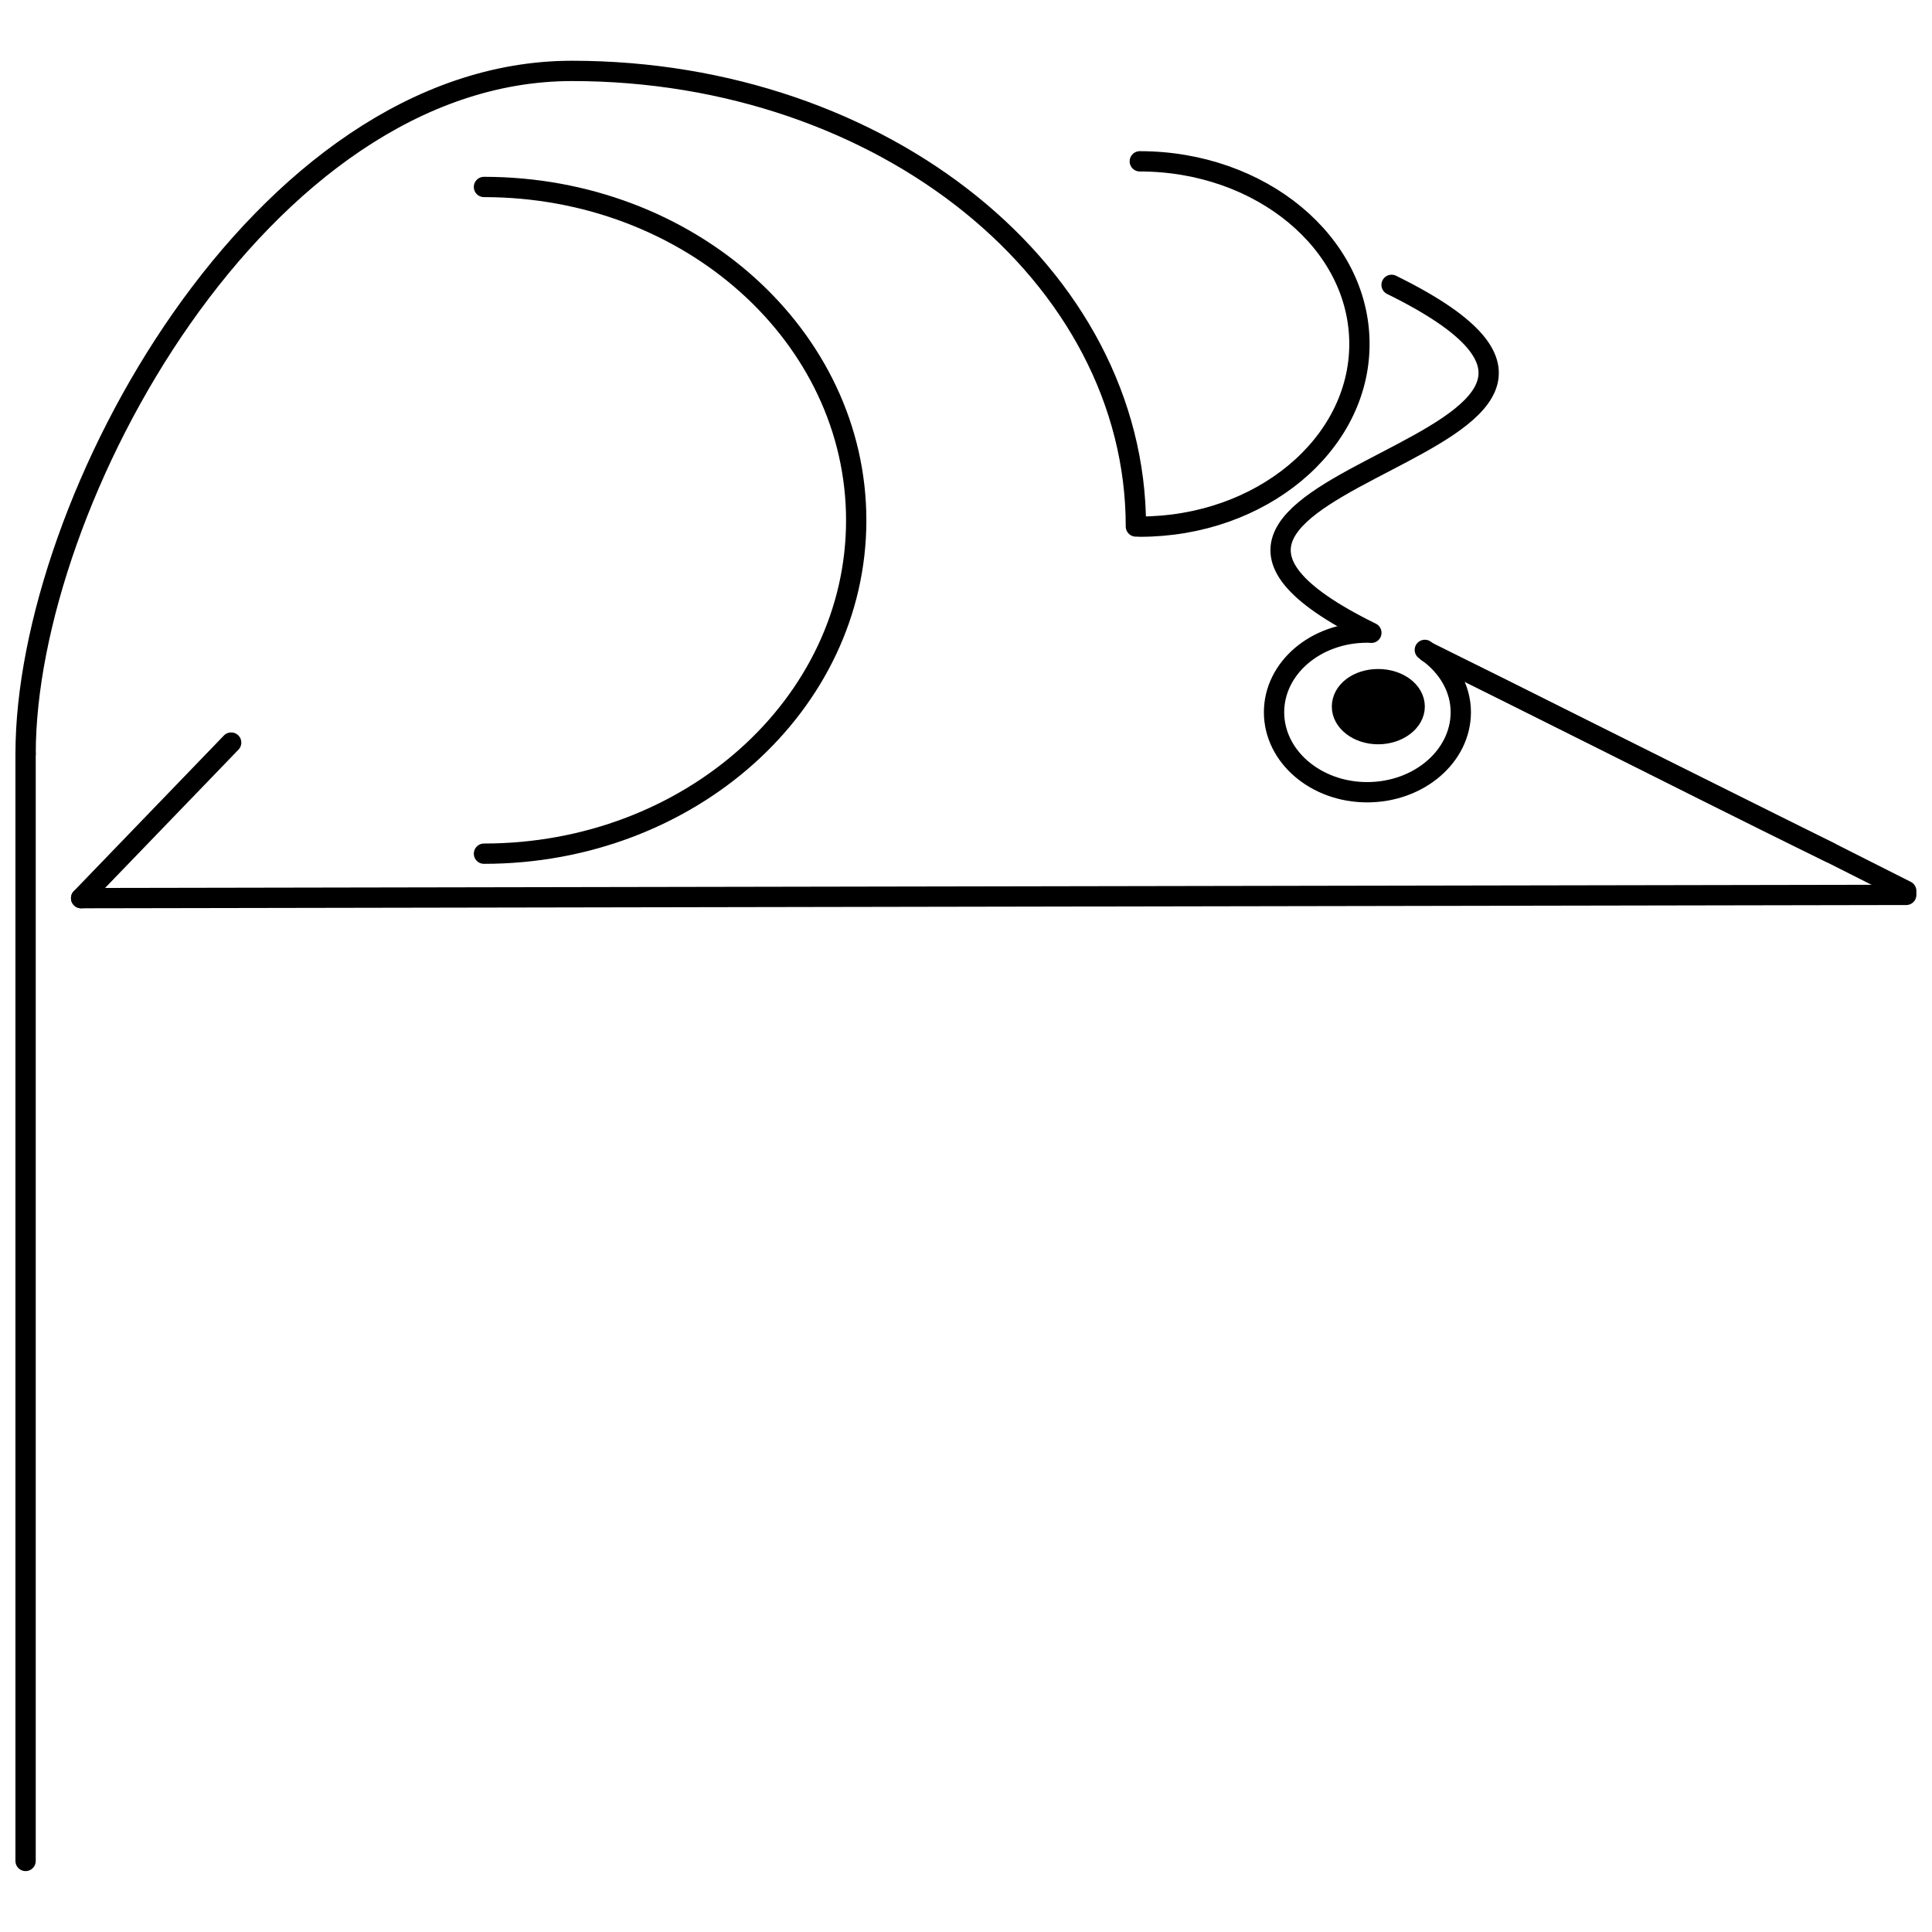 <?xml version="1.0" encoding="UTF-8"?>
<!-- Uploaded to: SVG Repo, www.svgrepo.com, Generator: SVG Repo Mixer Tools -->
<svg width="800px" height="800px" version="1.1" viewBox="144 144 512 512" xmlns="http://www.w3.org/2000/svg">
 <defs>
  <clipPath id="d">
   <path d="m519 314h132.9v69h-132.9z"/>
  </clipPath>
  <clipPath id="c">
   <path d="m148.09 160h299.91v187h-299.91z"/>
  </clipPath>
  <clipPath id="b">
   <path d="m162 378h489.9v7h-489.9z"/>
  </clipPath>
  <clipPath id="a">
   <path d="m148.09 341h5.906v299h-5.906z"/>
  </clipPath>
 </defs>
 <path d="m509.24 324c5.348 0 9.691 3.203 9.691 7.281 0 3.934-4.348 7.293-9.691 7.293-5.356 0-9.578-3.359-9.578-7.293 0.004-4.066 4.223-7.281 9.578-7.281z"/>
 <path transform="matrix(5.381 0 0 5.381 148.09 160.1)" d="m69.563 29.128c2.502 1.231 4.993 2.474 7.476 3.724 4.11 2.057 8.203 4.13 12.324 6.138" fill="none" stroke="#000000" stroke-linecap="round" stroke-linejoin="round"/>
 <g clip-path="url(#d)">
  <path transform="matrix(5.381 0 0 5.381 148.09 160.1)" d="m93.121 40.886-3.758-1.896-12.324-6.137-7.476-3.725" fill="none" stroke="#000000" stroke-linecap="round" stroke-linejoin="round"/>
 </g>
 <path transform="matrix(5.381 0 0 5.381 148.09 160.1)" d="m67.774 11.037c16.729 8.23-17.089 9.235-0.995 17.135" fill="none" stroke="#000000" stroke-linecap="round" stroke-linejoin="round"/>
 <path transform="matrix(5.381 0 0 5.381 148.09 160.1)" d="m66.572 28.162c-2.541 0-4.586 1.753-4.586 3.923 0 2.168 2.045 3.94 4.586 3.94 2.547 0 4.611-1.772 4.611-3.94 0-1.194-0.643-2.246-1.62-2.957-0.009-0.009-0.009-0.009-0.019-0.009-0.039-0.038-0.085-0.076-0.132-0.104" fill="none" stroke="#000000" stroke-linecap="round" stroke-linejoin="round"/>
 <path transform="matrix(5.381 0 0 5.381 148.09 160.1)" d="m65.331 31.809c0 0.731 0.784 1.355 1.781 1.355 0.995 0 1.8-0.624 1.8-1.355 0-0.758-0.808-1.353-1.8-1.353-0.997 0-1.781 0.597-1.781 1.353zm0 0" fill="none" stroke="#000000" stroke-linecap="round" stroke-linejoin="round"/>
 <path transform="matrix(5.381 0 0 5.381 148.09 160.1)" d="m55.374 22.945c5.962 0 10.817-4.039 10.817-8.996 0-4.971-4.855-8.996-10.817-8.996" fill="none" stroke="#000000" stroke-linecap="round" stroke-linejoin="round"/>
 <g clip-path="url(#c)">
  <path transform="matrix(5.381 0 0 5.381 148.09 160.1)" d="m55.182 22.938c0-12.392-12.434-22.438-27.772-22.438-15.339 0-26.909 21.234-26.909 33.626" fill="none" stroke="#000000" stroke-linecap="round" stroke-linejoin="round"/>
 </g>
 <path transform="matrix(5.381 0 0 5.381 148.09 160.1)" d="m23.075 6.216c10.125 0 18.333 7.351 18.333 16.418 0 9.066-8.208 16.417-18.333 16.417" fill="none" stroke="#000000" stroke-linecap="round" stroke-linejoin="round"/>
 <path transform="matrix(5.381 0 0 5.381 148.09 160.1)" d="m10.625 33.58-7.389 7.661" fill="none" stroke="#000000" stroke-linecap="round" stroke-linejoin="round"/>
 <g clip-path="url(#b)">
  <path transform="matrix(5.381 0 0 5.381 148.09 160.1)" d="m3.236 41.241 89.885-0.161" fill="none" stroke="#000000" stroke-linecap="round" stroke-linejoin="round"/>
 </g>
 <g clip-path="url(#a)">
  <path transform="matrix(5.381 0 0 5.381 148.09 160.1)" d="m0.5 34.126v54.532" fill="none" stroke="#000000" stroke-linecap="round" stroke-linejoin="round"/>
 </g>
</svg>